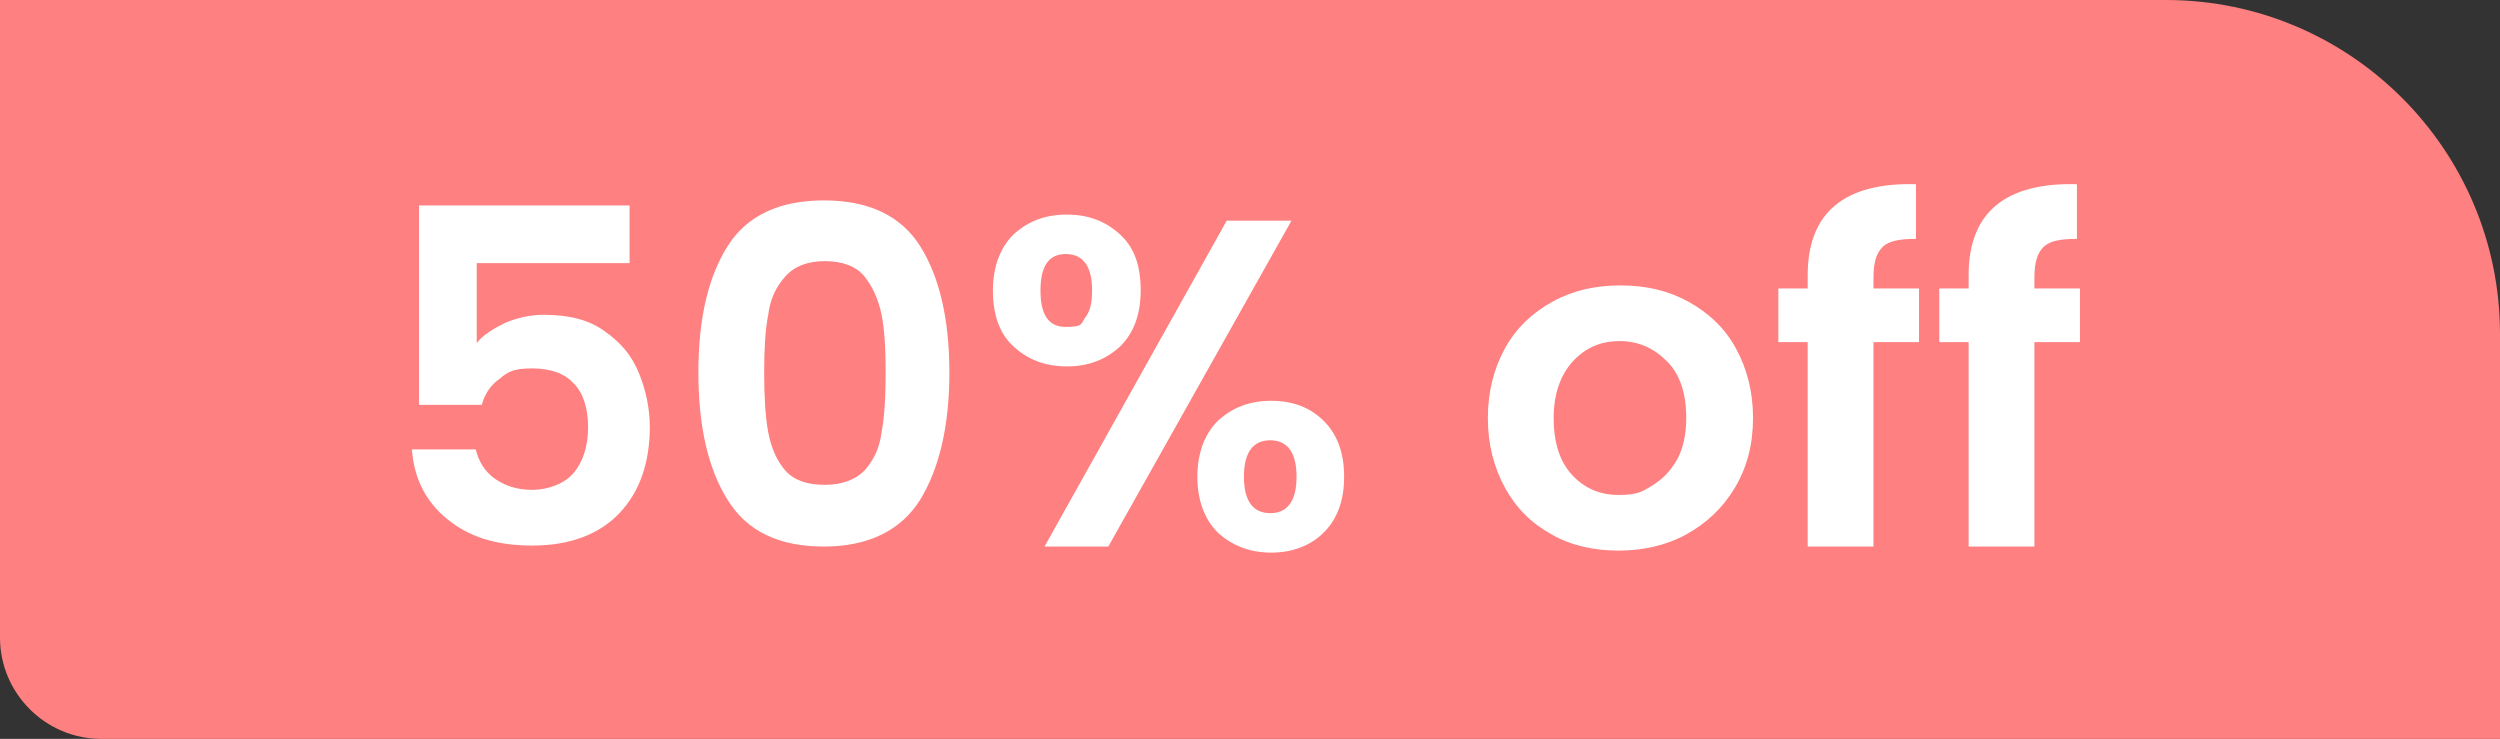 <?xml version="1.0" encoding="UTF-8"?>
<svg id="Layer_1" xmlns="http://www.w3.org/2000/svg" width="247" height="73" version="1.1" viewBox="0 0 247 73">
  <rect x="0" y="0" width="247" height="73" fill="#333333" stroke="none"/>
  <!-- Generator: Adobe Illustrator 29.3.1, SVG Export Plug-In . SVG Version: 2.1.0 Build 151)  -->
  <defs>
    <style>
      .st0 {
        fill: #fff;
      }

      .st1 {
        isolation: isolate;
      }

      .st2 {
        fill: #fe8080;
      }
    </style>
  </defs>
  <g id="Group_635">
    <path id="Intersection_1" class="st2" d="M10,73c-5.5,0-10-4.5-10-10V0h214c18.2,0,33,14.8,33,33v40H10Z"/>
    <g class="st1">
      <path class="st0" d="M62,26h-14.9v7.9c.6-.8,1.6-1.4,2.8-2,1.2-.5,2.5-.8,3.8-.8,2.5,0,4.5.5,6,1.6,1.6,1.1,2.7,2.4,3.4,4.1.7,1.7,1.1,3.5,1.1,5.4,0,3.5-1,6.4-3,8.5-2,2.1-4.9,3.2-8.6,3.2s-6.3-.9-8.4-2.6-3.3-4-3.5-6.9h6.3c.3,1.2.9,2.2,1.9,2.9,1,.7,2.2,1.1,3.7,1.1s3.2-.6,4.1-1.7c.9-1.1,1.4-2.6,1.4-4.5s-.5-3.4-1.4-4.3c-.9-1-2.3-1.5-4.1-1.5s-2.4.3-3.2,1c-.9.6-1.5,1.5-1.8,2.6h-6.2v-19.7h20.8v5.7Z"/>
      <path class="st0" d="M71.9,24.3c1.9-3,5.1-4.5,9.5-4.5s7.6,1.5,9.5,4.5c1.9,3,2.9,7.2,2.9,12.5s-1,9.5-2.9,12.6c-1.9,3-5.1,4.6-9.5,4.6s-7.6-1.5-9.5-4.6c-1.9-3-2.9-7.2-2.9-12.6s1-9.5,2.9-12.5ZM87.1,31.1c-.3-1.5-.9-2.8-1.7-3.8s-2.2-1.5-3.9-1.5-3,.5-3.9,1.5-1.5,2.2-1.7,3.8c-.3,1.5-.4,3.5-.4,5.7s.1,4.3.4,5.9c.3,1.6.9,2.9,1.7,3.8.9,1,2.2,1.4,3.9,1.4s3-.5,3.9-1.4c.9-1,1.5-2.2,1.7-3.8.3-1.6.4-3.5.4-5.9s-.1-4.2-.4-5.7Z"/>
      <path class="st0" d="M100.1,23.2c1.4-1.3,3.1-2,5.3-2s3.9.7,5.3,2c1.4,1.3,2,3.1,2,5.5s-.7,4.2-2,5.5c-1.4,1.3-3.1,2-5.3,2s-3.9-.7-5.3-2c-1.4-1.3-2-3.2-2-5.5s.7-4.2,2-5.5ZM102.8,28.7c0,2.4.8,3.6,2.5,3.6s1.5-.3,1.9-.9c.5-.6.7-1.5.7-2.7,0-2.4-.9-3.6-2.6-3.6s-2.5,1.2-2.5,3.6ZM127.6,21.8l-18.1,32.2h-6.3l18-32.2h6.3ZM120.3,41.6c1.4-1.3,3.1-2,5.3-2s3.9.7,5.2,2c1.3,1.3,2,3.1,2,5.5s-.7,4.2-2,5.5-3.1,2-5.2,2-3.9-.7-5.3-2c-1.3-1.3-2-3.2-2-5.5s.7-4.2,2-5.5ZM122.9,47.1c0,2.4.9,3.6,2.6,3.6s2.6-1.2,2.6-3.6-.9-3.6-2.6-3.6-2.6,1.2-2.6,3.6Z"/>
      <path class="st0" d="M153.3,52.8c-2-1.1-3.5-2.6-4.6-4.6-1.1-2-1.7-4.3-1.7-6.9s.6-4.9,1.7-6.9,2.7-3.5,4.7-4.6,4.2-1.6,6.7-1.6,4.7.5,6.7,1.6c2,1.1,3.6,2.6,4.7,4.6,1.1,2,1.7,4.3,1.7,6.9s-.6,4.9-1.8,6.9-2.8,3.5-4.8,4.6c-2,1.1-4.3,1.6-6.7,1.6s-4.7-.5-6.6-1.6ZM163.2,48c1-.6,1.8-1.4,2.5-2.6.6-1.1.9-2.5.9-4.1,0-2.4-.6-4.3-1.9-5.6-1.3-1.3-2.8-2-4.7-2s-3.4.7-4.6,2c-1.2,1.3-1.9,3.2-1.9,5.6s.6,4.3,1.8,5.6c1.2,1.3,2.7,2,4.6,2s2.3-.3,3.3-.9Z"/>
      <path class="st0" d="M189.6,33.8h-4.5v20.2h-6.5v-20.2h-2.9v-5.3h2.9v-1.3c0-3.1.9-5.4,2.7-6.9,1.8-1.5,4.5-2.2,8-2.1v5.4c-1.6,0-2.7.2-3.3.8s-.9,1.5-.9,3v1.1h4.5v5.3Z"/>
      <path class="st0" d="M205.5,33.8h-4.5v20.2h-6.5v-20.2h-2.9v-5.3h2.9v-1.3c0-3.1.9-5.4,2.7-6.9,1.8-1.5,4.5-2.2,8-2.1v5.4c-1.6,0-2.7.2-3.3.8s-.9,1.5-.9,3v1.1h4.5v5.3Z"/>
    </g>
  </g>
</svg>